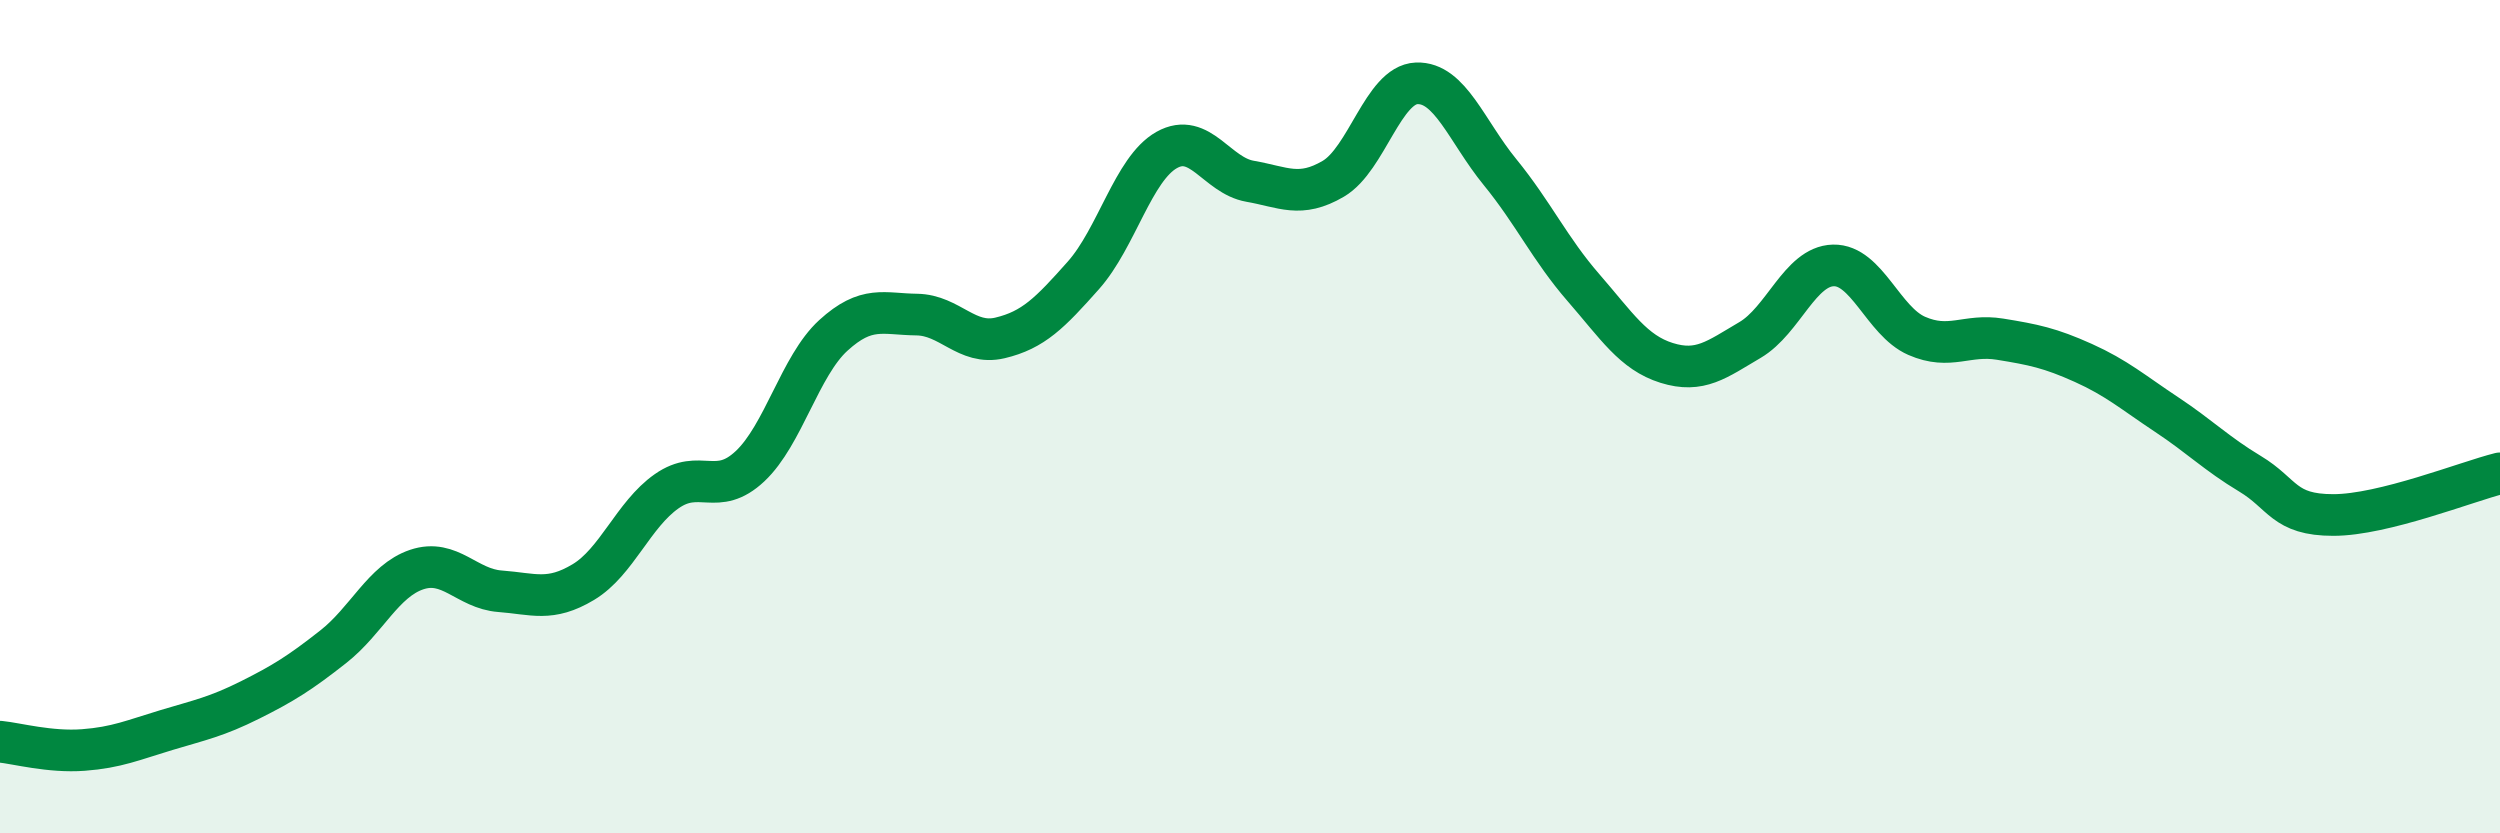 
    <svg width="60" height="20" viewBox="0 0 60 20" xmlns="http://www.w3.org/2000/svg">
      <path
        d="M 0,17.8 C 0.4,17.84 1.2,18.06 2,18 C 2.8,17.94 3.2,17.76 4,17.52 C 4.8,17.28 5.2,17.2 6,16.8 C 6.8,16.4 7.2,16.15 8,15.52 C 8.8,14.89 9.2,13.94 10,13.67 C 10.8,13.4 11.2,14.13 12,14.19 C 12.8,14.25 13.2,14.45 14,13.97 C 14.8,13.49 15.2,12.35 16,11.79 C 16.8,11.23 17.2,11.94 18,11.19 C 18.8,10.44 19.2,8.78 20,8.05 C 20.8,7.32 21.2,7.54 22,7.55 C 22.8,7.56 23.2,8.3 24,8.11 C 24.8,7.92 25.2,7.51 26,6.61 C 26.8,5.71 27.2,4.05 28,3.6 C 28.8,3.15 29.2,4.21 30,4.35 C 30.8,4.49 31.2,4.76 32,4.29 C 32.8,3.82 33.2,2.03 34,2 C 34.8,1.97 35.2,3.15 36,4.13 C 36.8,5.11 37.2,5.98 38,6.9 C 38.8,7.82 39.2,8.46 40,8.71 C 40.8,8.96 41.2,8.63 42,8.16 C 42.8,7.69 43.2,6.39 44,6.37 C 44.8,6.35 45.2,7.71 46,8.06 C 46.8,8.41 47.2,8.01 48,8.14 C 48.8,8.27 49.2,8.35 50,8.71 C 50.8,9.07 51.2,9.42 52,9.95 C 52.8,10.48 53.2,10.89 54,11.37 C 54.8,11.85 54.8,12.36 56,12.36 C 57.2,12.36 59.2,11.56 60,11.36L60 20L0 20Z"
        fill="#008740"
        opacity="0.1"
        stroke-linecap="round"
        stroke-linejoin="round"
      />
      <path
        d="M 0,17.8 C 0.4,17.84 1.2,18.06 2,18 C 2.8,17.94 3.2,17.76 4,17.52 C 4.8,17.28 5.2,17.2 6,16.8 C 6.8,16.4 7.2,16.15 8,15.52 C 8.8,14.89 9.2,13.94 10,13.67 C 10.8,13.4 11.2,14.13 12,14.19 C 12.8,14.25 13.2,14.45 14,13.97 C 14.8,13.49 15.2,12.35 16,11.79 C 16.8,11.23 17.2,11.94 18,11.19 C 18.8,10.44 19.2,8.78 20,8.05 C 20.8,7.32 21.2,7.54 22,7.55 C 22.8,7.56 23.2,8.3 24,8.11 C 24.8,7.92 25.2,7.51 26,6.61 C 26.8,5.71 27.2,4.05 28,3.6 C 28.8,3.15 29.2,4.21 30,4.35 C 30.8,4.49 31.2,4.76 32,4.29 C 32.8,3.82 33.2,2.03 34,2 C 34.8,1.97 35.2,3.15 36,4.13 C 36.8,5.11 37.2,5.98 38,6.9 C 38.8,7.82 39.2,8.46 40,8.71 C 40.8,8.96 41.2,8.63 42,8.16 C 42.8,7.69 43.2,6.39 44,6.37 C 44.8,6.35 45.2,7.71 46,8.06 C 46.8,8.41 47.2,8.01 48,8.14 C 48.8,8.27 49.2,8.35 50,8.71 C 50.8,9.07 51.2,9.42 52,9.95 C 52.8,10.48 53.2,10.89 54,11.37 C 54.8,11.85 54.8,12.36 56,12.36 C 57.2,12.36 59.2,11.56 60,11.36"
        stroke="#008740"
        stroke-width="1"
        fill="none"
        stroke-linecap="round"
        stroke-linejoin="round"
      />
    </svg>
  